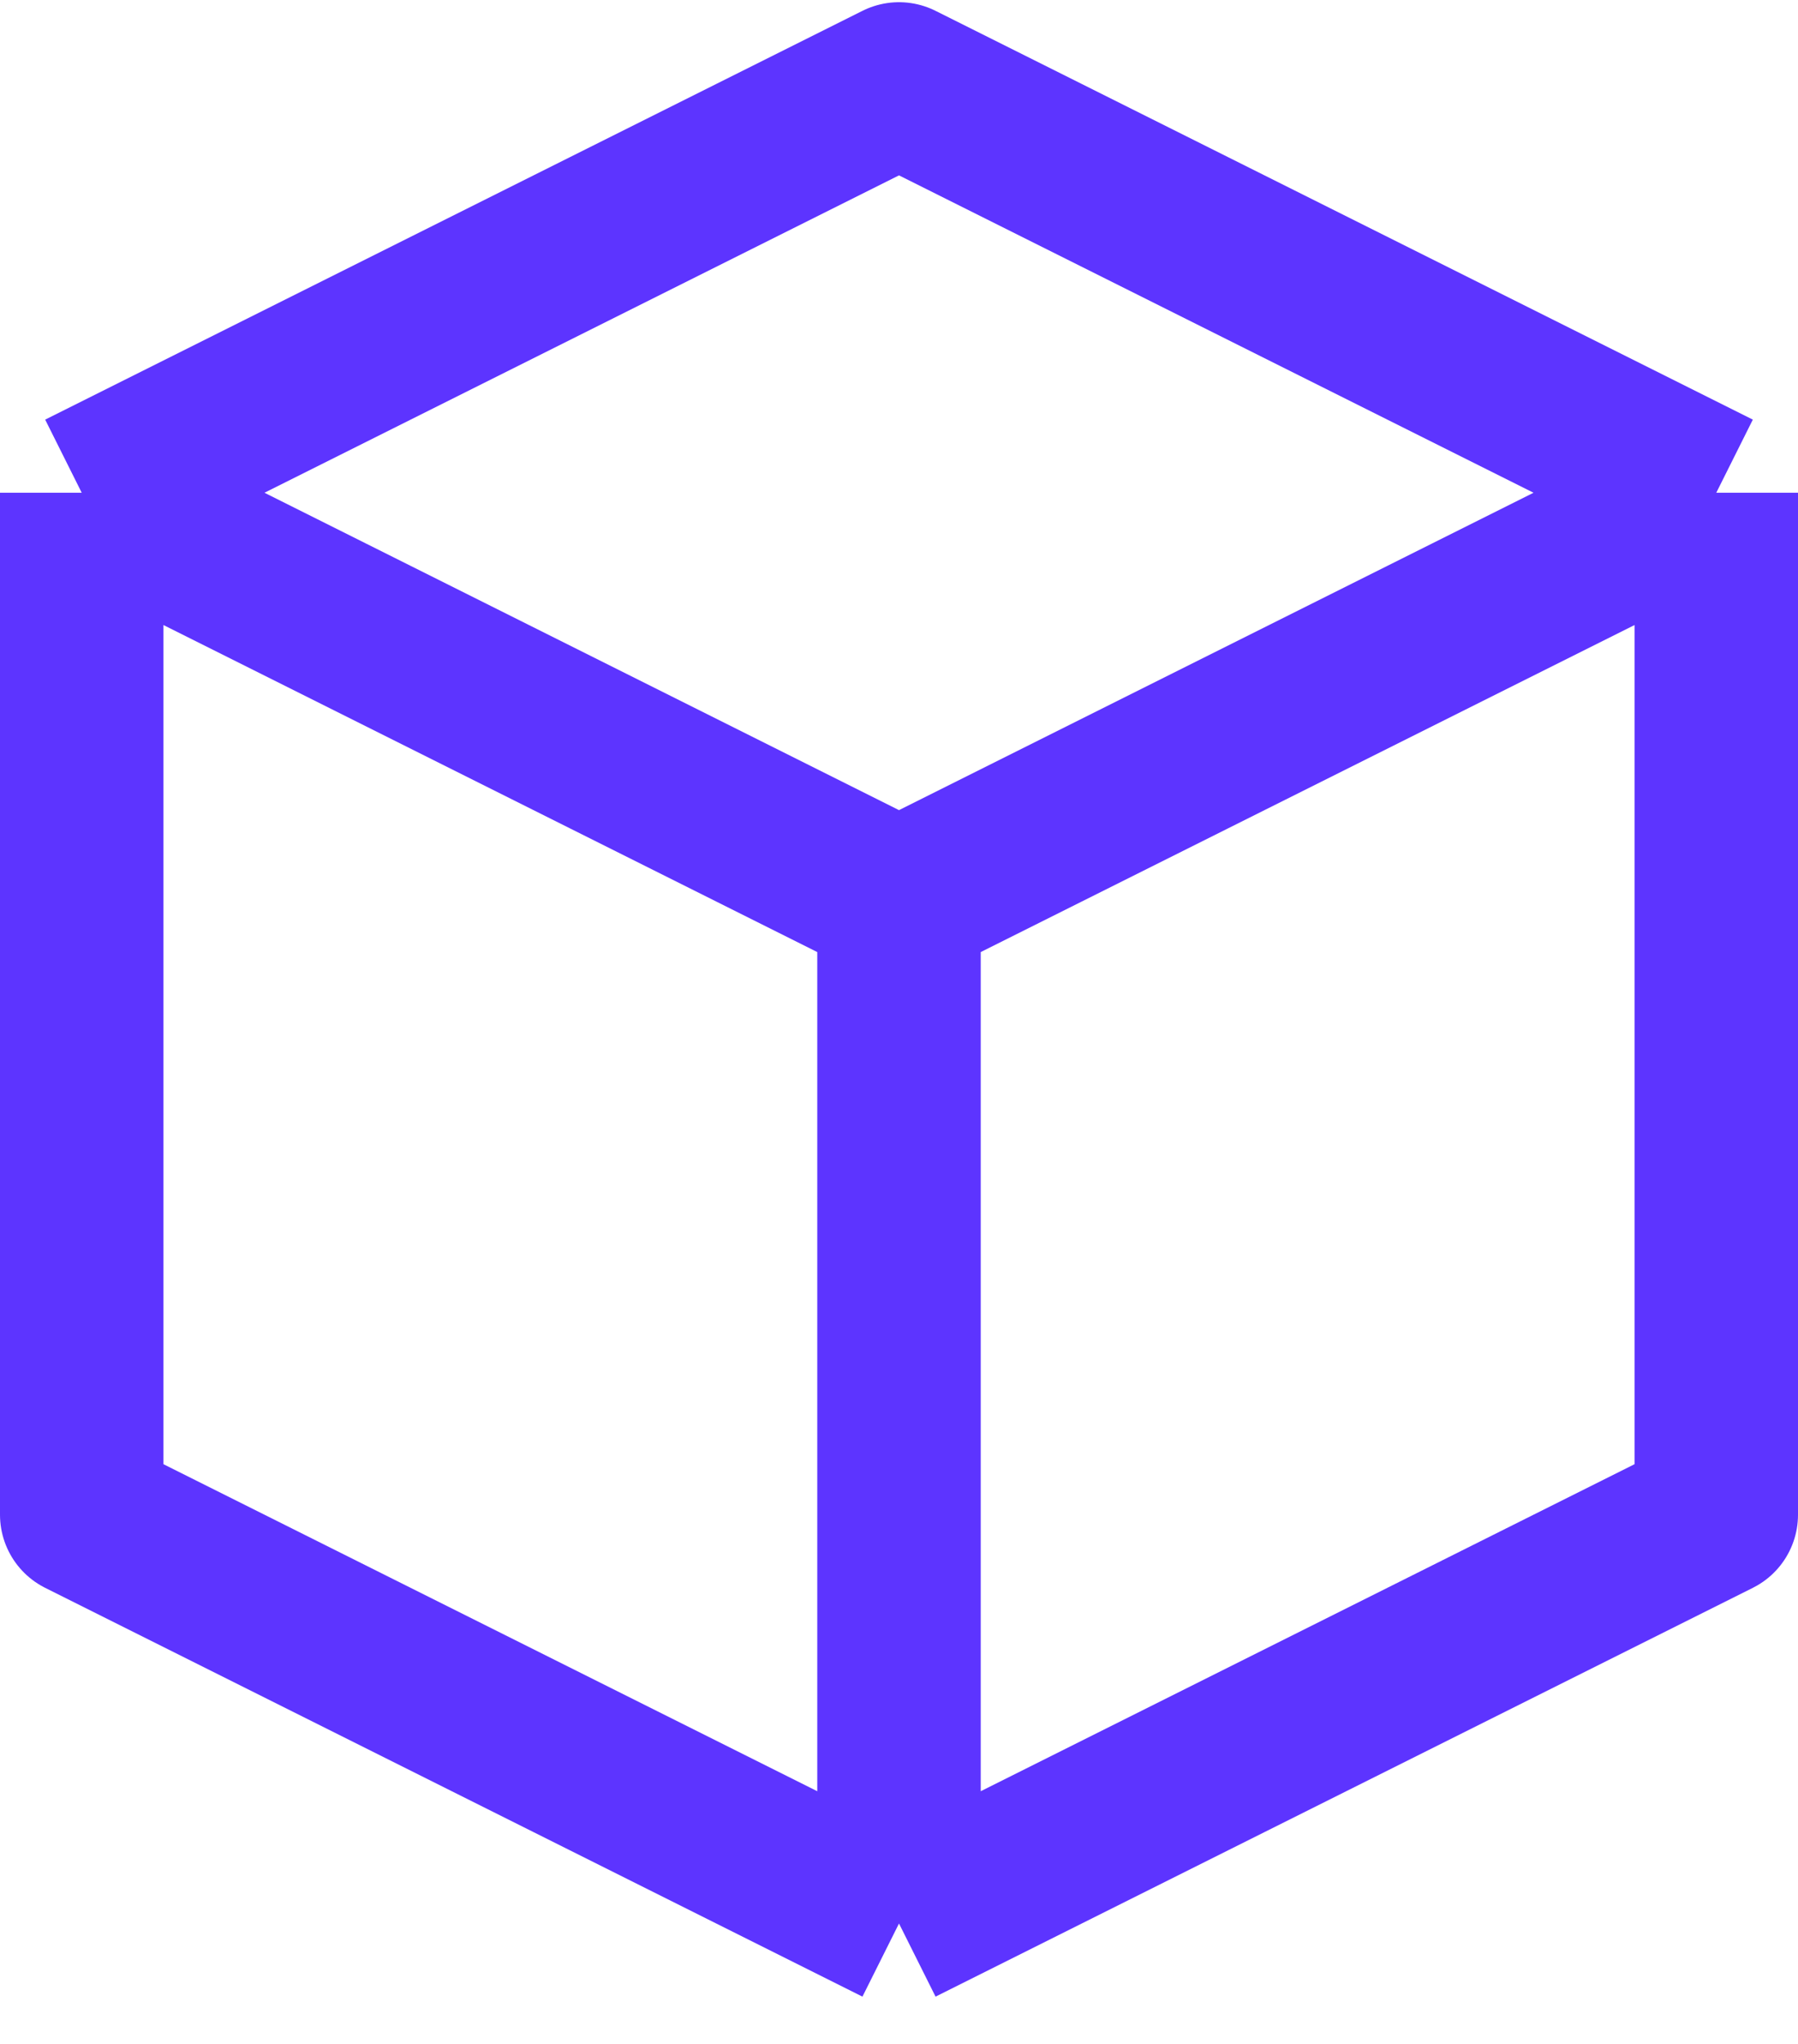 <svg xmlns="http://www.w3.org/2000/svg" width="22" height="25" fill="none"><path stroke="#5D34FF" stroke-linejoin="round" stroke-width="2" d="m21 6.027-10-5-10 5m20 0-10 5m10-5v12.5l-10 5m0-12.5-10-5m10 5v12.5M1 6.027v12.5l10 5"/></svg>